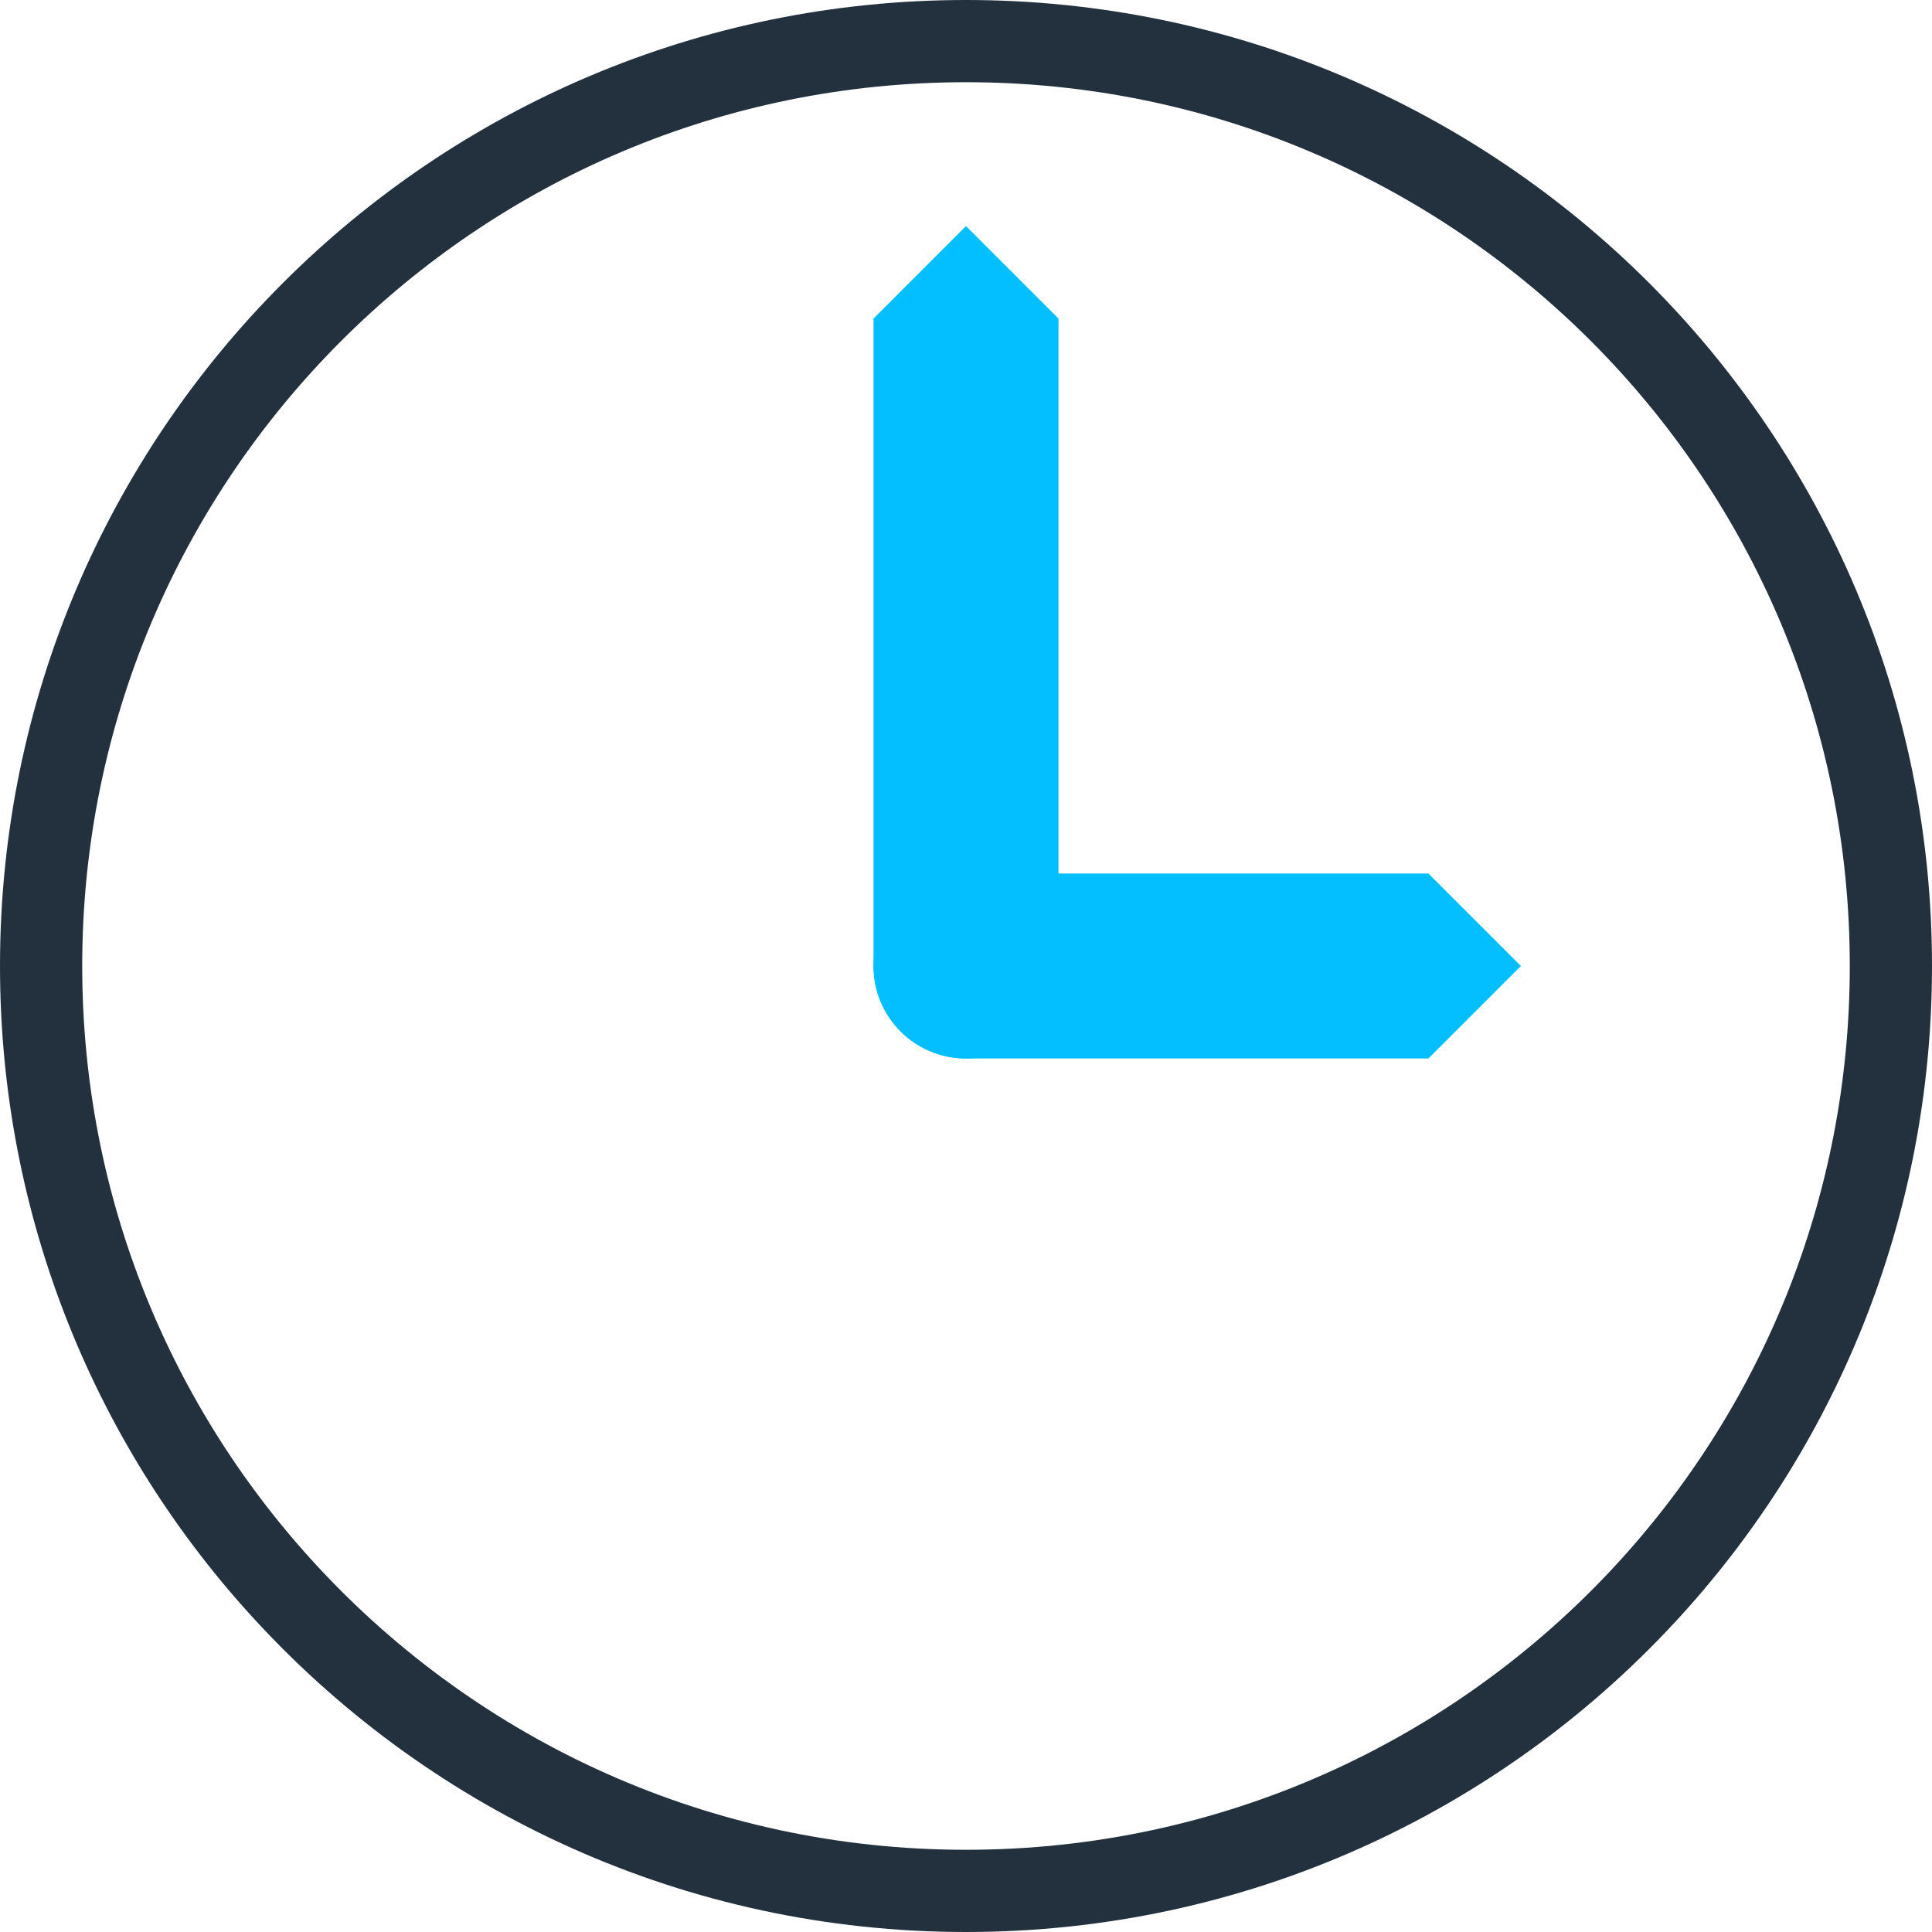<?xml version="1.0" encoding="UTF-8"?>
<svg width="47px" height="47px" viewBox="0 0 47 47" version="1.1" xmlns="http://www.w3.org/2000/svg" xmlns:xlink="http://www.w3.org/1999/xlink">
    <!-- Generator: Sketch 52.3 (67297) - http://www.bohemiancoding.com/sketch -->
    <title>Group 7@2x</title>
    <desc>Created with Sketch.</desc>
    <g id="news" stroke="none" stroke-width="1" fill="none" fill-rule="evenodd">
        <g id="News-Copy" transform="translate(-682, -449)">
            <g id="Group-2" transform="translate(675, 450)">
                <g id="Group-7" transform="translate(8, 0)">
                    <path d="M45,22.5 C45,28.406 42.725,33.784 39.001,37.797 C34.892,42.227 29.019,45 22.5,45 C15.981,45 10.111,42.227 6.002,37.797 C2.275,33.784 0,28.406 0,22.5 C0,10.074 10.074,0 22.5,0 C34.928,0 45,10.074 45,22.5 Z" id="Stroke-1" stroke="#22313D" stroke-width="2"></path>
                    <path d="M22.5,4.5 L20.25,6.75 L20.25,22.5 C20.25,23.743 21.257,24.75 22.5,24.75 C23.743,24.75 24.75,23.743 24.75,22.5 L24.75,6.75 L22.5,4.5 Z" id="Fill-3" fill="#03BFFF"></path>
                    <path d="M22.5,20.25 L33.75,20.25 L36,22.5 L33.75,24.75 L22.5,24.75 C21.257,24.75 20.25,23.743 20.25,22.5 C20.25,21.257 21.257,20.25 22.5,20.25" id="Fill-5" fill="#03BFFF"></path>
                </g>
            </g>
        </g>
    </g>
</svg>